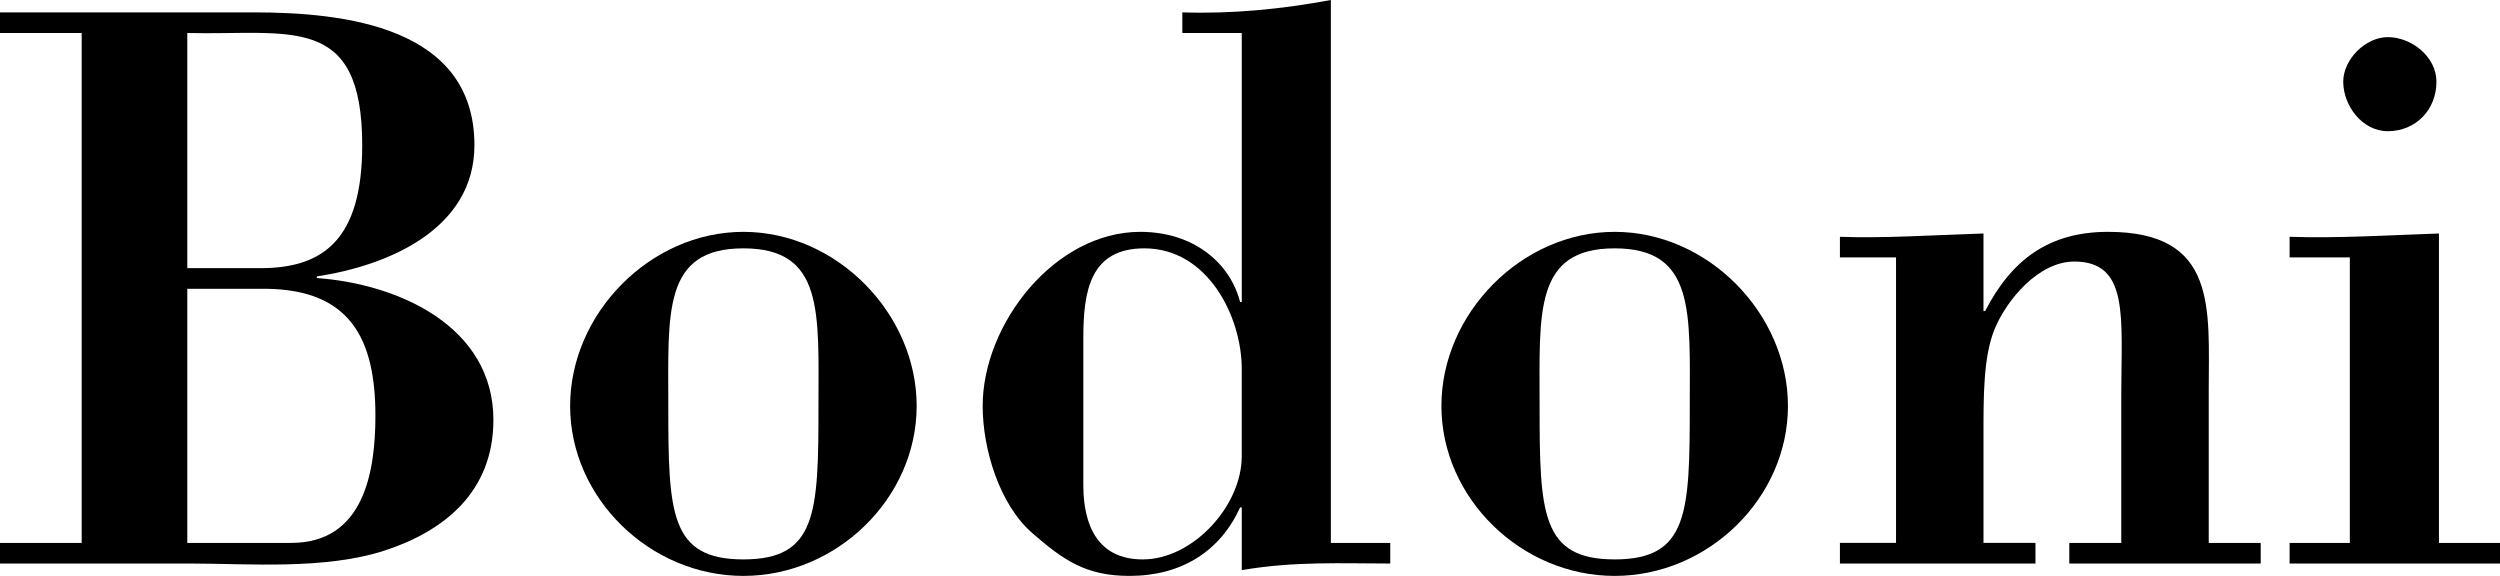 <?xml version="1.0" encoding="utf-8"?>
<!-- Generator: Adobe Illustrator 12.0.0, SVG Export Plug-In . SVG Version: 6.00 Build 51448)  -->
<!DOCTYPE svg PUBLIC "-//W3C//DTD SVG 1.1//EN" "http://www.w3.org/Graphics/SVG/1.1/DTD/svg11.dtd">
<svg  version="1.1" id="Layer_1" xmlns="http://www.w3.org/2000/svg" xmlns:xlink="http://www.w3.org/1999/xlink" width="303" height="69.8" viewBox="0 0 303 69.8"
	 overflow="visible" enable-background="new 0 0 303 69.8" xml:space="preserve">
<g>
	<path d="M0,68.3v-2.5h9.9V4H0V1.5h30.7c11,0,26.8,1.7,26.8,16.1c0,10.2-10.5,14.6-19.1,15.9v0.2c9.8,0.7,21.4,5.8,21.4,17.2
		c0,8.8-6.1,13.5-13.1,15.8c-7.3,2.4-16.6,1.6-23.6,1.6H0z M22.7,32.5h8.9c7.6,0,12.3-3.5,12.3-14.9C43.9,1.5,35.1,4.3,22.7,4V32.5z
		 M22.7,65.8h12.6c8.7,0,10.2-8.4,10.2-15.4c0-9.4-3.1-15.3-13.3-15.4h-9.5V65.8z"/>
	<path d="M90.099,28.1c11.3,0,21,9.9,21,21.1s-9.7,20.6-21,20.6c-11.3,0-21-9.4-21-20.6S78.799,28.1,90.099,28.1z M90.099,30.1
		c-9.8,0-9.1,7.8-9.1,19.1c0,13,0.2,18.6,9.1,18.6s9.1-5.6,9.1-18.6C99.199,37.9,99.899,30.1,90.099,30.1z"/>
	<path d="M150.5,61.5h-0.2c-2.4,5.3-7.1,8.3-13.4,8.3c-5.3,0-8-1.9-11.8-5.2c-4-3.5-6-10.2-6-15.4c0-9.9,8.7-21.1,19.1-21.1
		c6.5,0,10.9,3.8,12.1,8.5h0.2V4h-7.2V1.5c6.1,0.2,12.1-0.4,18-1.5v65.8h7.2v2.5c-5.8,0-11.601-0.3-18,0.8V61.5z M131.299,58.8
		c0,4.8,1.7,9,7.2,9c6.1,0,12-6.5,12-12.5V44.7c0-6.3-4.101-14.6-11.8-14.6c-6.6,0-7.4,5.2-7.4,10.9V58.8z"/>
	<path d="M195.699,28.1c11.3,0,21,9.9,21,21.1s-9.7,20.6-21,20.6s-21-9.4-21-20.6S184.399,28.1,195.699,28.1z M195.699,30.1
		c-9.8,0-9.1,7.8-9.1,19.1c0,13,0.199,18.6,9.1,18.6s9.101-5.6,9.101-18.6C204.799,37.9,205.499,30.1,195.699,30.1z"/>
	<path d="M240.398,37.7h0.201c3.199-6.2,7.699-9.6,14.898-9.6c13.301,0,12.201,9.3,12.201,19.2v18.5h6.299v2.5h-23.199v-2.5h6.301
		v-18c0-9.3,1-16.1-5.701-16.1c-4.299,0-8.199,4.6-9.699,8.3c-1.301,3.3-1.301,7.9-1.301,12.6v13.2h6.301v2.5h-23.701v-2.5h6.8V31.2
		h-6.8v-2.5c5.101,0.2,11.201-0.2,17.4-0.4V37.7z"/>
	<path d="M277.5,68.3v-2.5h7.299V31.2H277.5v-2.5c5.898,0.2,12-0.2,18.1-0.4v37.5h7.4v2.5H277.5z M289.398,15.9
		c-3.1,0-5.398-3.1-5.398-6c0-2.7,2.699-5.4,5.398-5.4c2.9,0,5.9,2.4,5.9,5.4C295.299,13.3,292.799,15.9,289.398,15.9z"/>
</g>
</svg>

